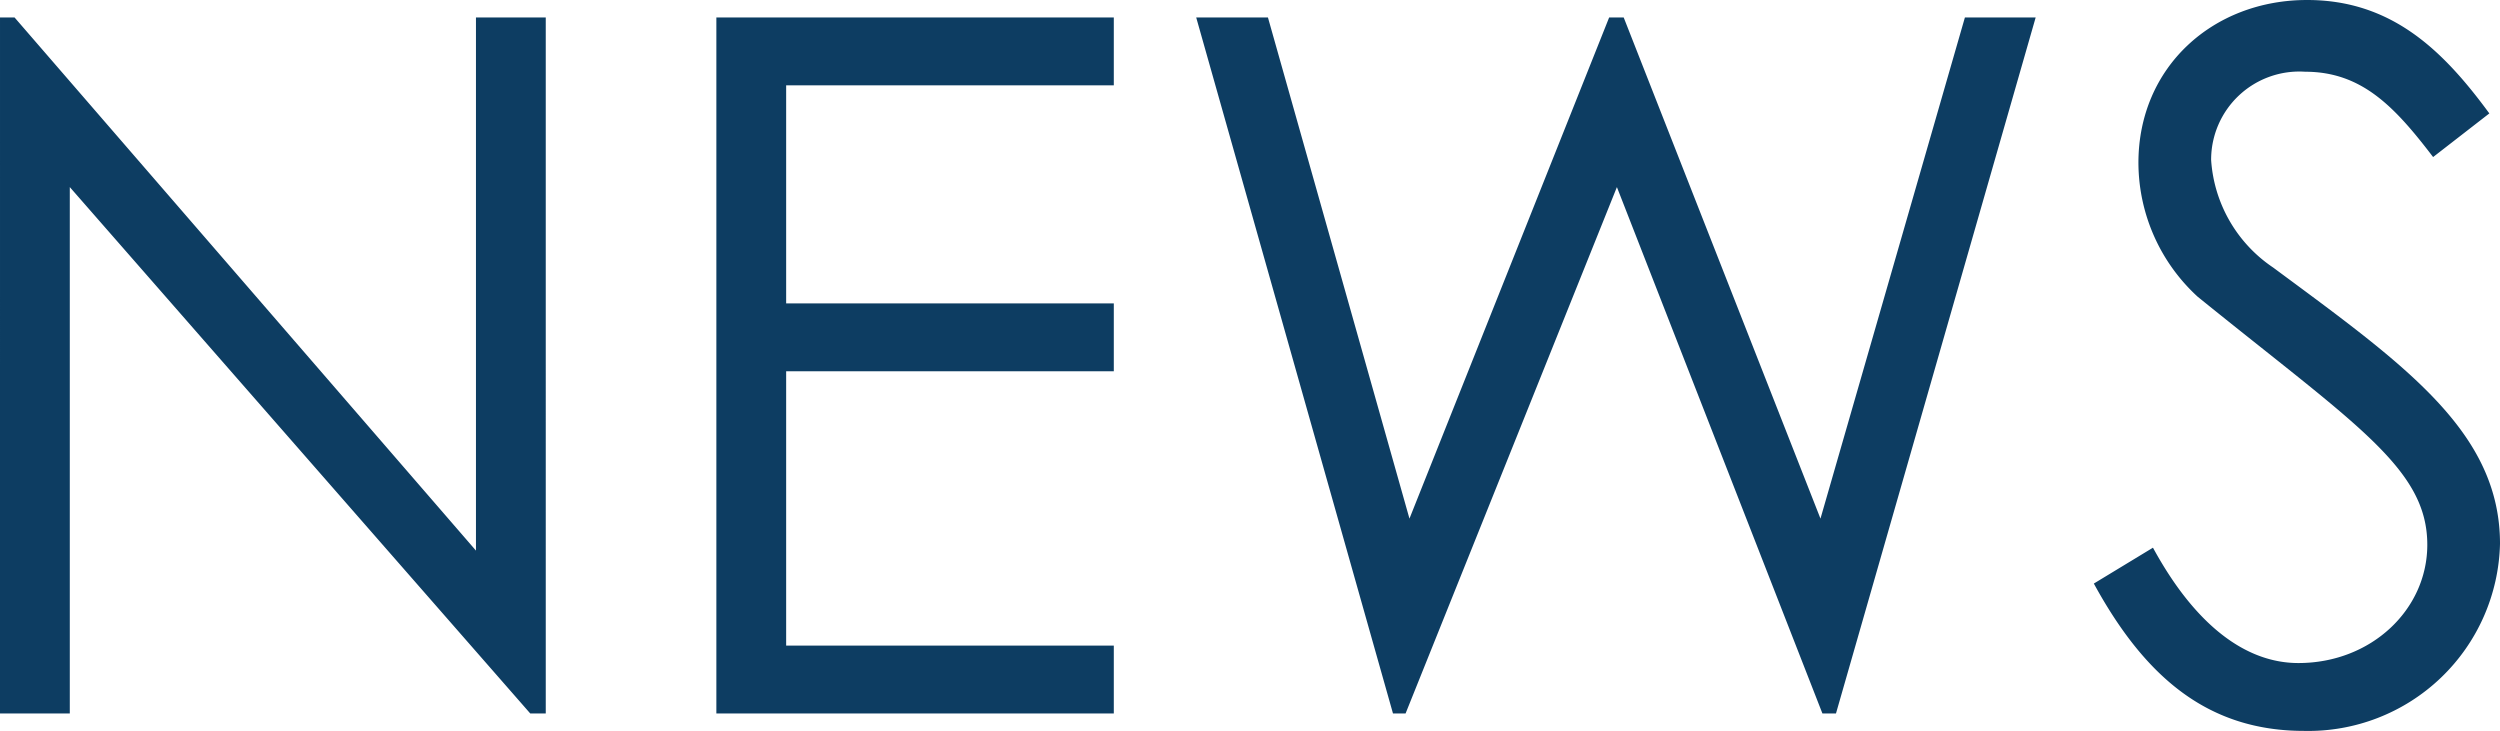<svg xmlns="http://www.w3.org/2000/svg" width="154.74" height="45.24" viewBox="0 0 154.74 45.24">
  <path id="ttl_news" d="M-72.36,0V-32.58L-43.86,0h.96V-43.08h-4.32v33l-28.56-33h-.9V0Zm40.02,0h24.6V-4.2H-28.02V-21.18H-7.74v-4.2H-28.02v-13.5H-7.74v-4.2h-24.6ZM9.54,0h.78L23.4-32.58,36.12,0h.84L49.32-43.08H44.94L36-12.06,23.82-43.08h-.9L10.56-12.06,1.8-43.08H-2.64ZM77.4-37.14c-2.82-3.84-6-7.02-11.28-7.02-5.82,0-10.44,4.14-10.44,10.08a11.28,11.28,0,0,0,3.66,8.28c9.78,7.92,14.22,10.62,14.22,15.36,0,4.02-3.48,7.32-7.98,7.32-3.3,0-6.42-2.4-9-7.14L52.92-8.04C56.1-2.22,60,1.08,65.94,1.08A11.866,11.866,0,0,0,78.06-10.5c0-6.96-5.94-11.1-14.04-17.1a8.707,8.707,0,0,1-3.84-6.66A5.459,5.459,0,0,1,66-39.72c3.54,0,5.58,2.22,7.92,5.28Z" transform="translate(76.68 44.16)" fill="#0d3d62"/>
</svg>
